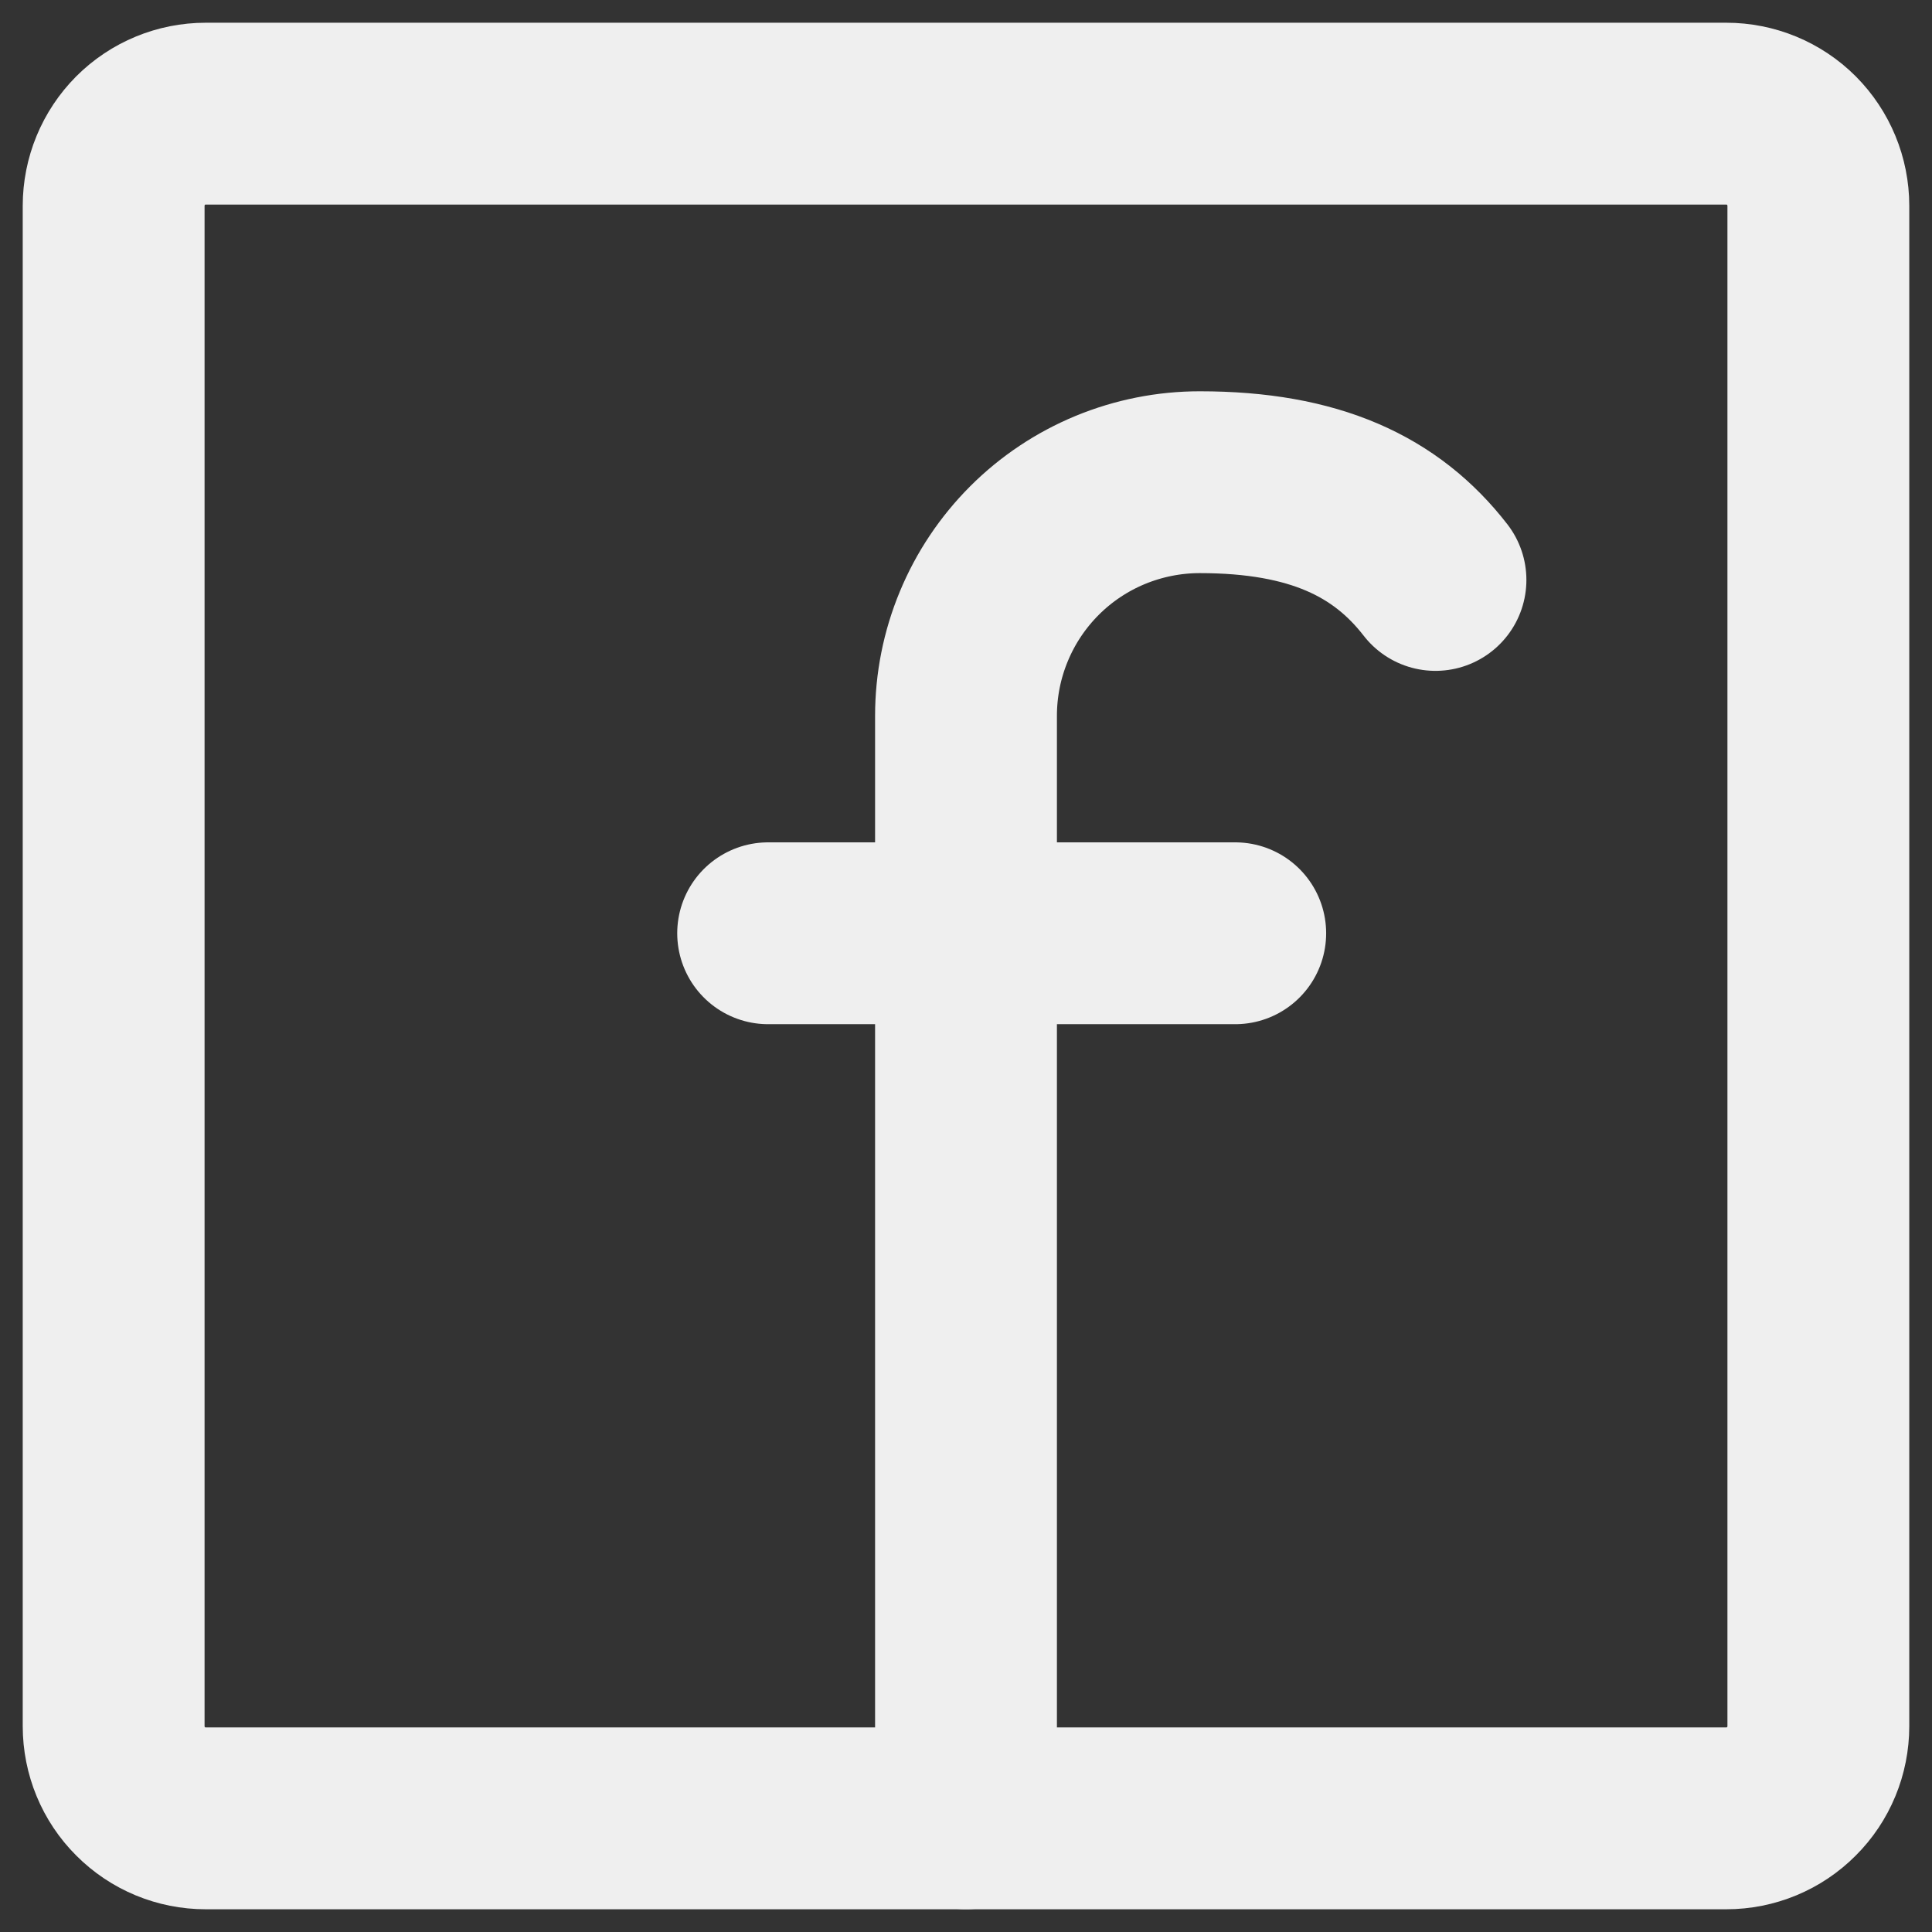 <svg width="17" height="17" viewBox="0 0 17 17" fill="none" xmlns="http://www.w3.org/2000/svg">
<rect x="0" y="0" width="17" height="17" fill="#333333" stroke="none"/>
<path d="M8.5 16V6.299C8.5 6.029 8.553 5.761 8.657 5.511C8.76 5.262 8.912 5.035 9.103 4.844C9.294 4.653 9.521 4.502 9.77 4.399C10.02 4.296 10.287 4.243 10.557 4.243C11.566 4.243 12.197 4.543 12.631 5.103M6.759 8.212H10.869" stroke="#EFEFEF" stroke-width="1.6" stroke-linecap="round" stroke-linejoin="round"/>
<path d="M1.81 1C1.595 1 1.389 1.085 1.237 1.237C1.085 1.39 1 1.596 1 1.811V1.811V15.189C1 15.404 1.085 15.611 1.237 15.762C1.389 15.915 1.595 16 1.81 16H15.19C15.405 16 15.611 15.915 15.763 15.762C15.915 15.611 16 15.404 16 15.189V1.811C16 1.596 15.915 1.39 15.763 1.237C15.611 1.085 15.405 1 15.19 1H1.81Z" stroke="#EFEFEF" stroke-width="1.6" stroke-linecap="round" stroke-linejoin="round"/>
</svg>
